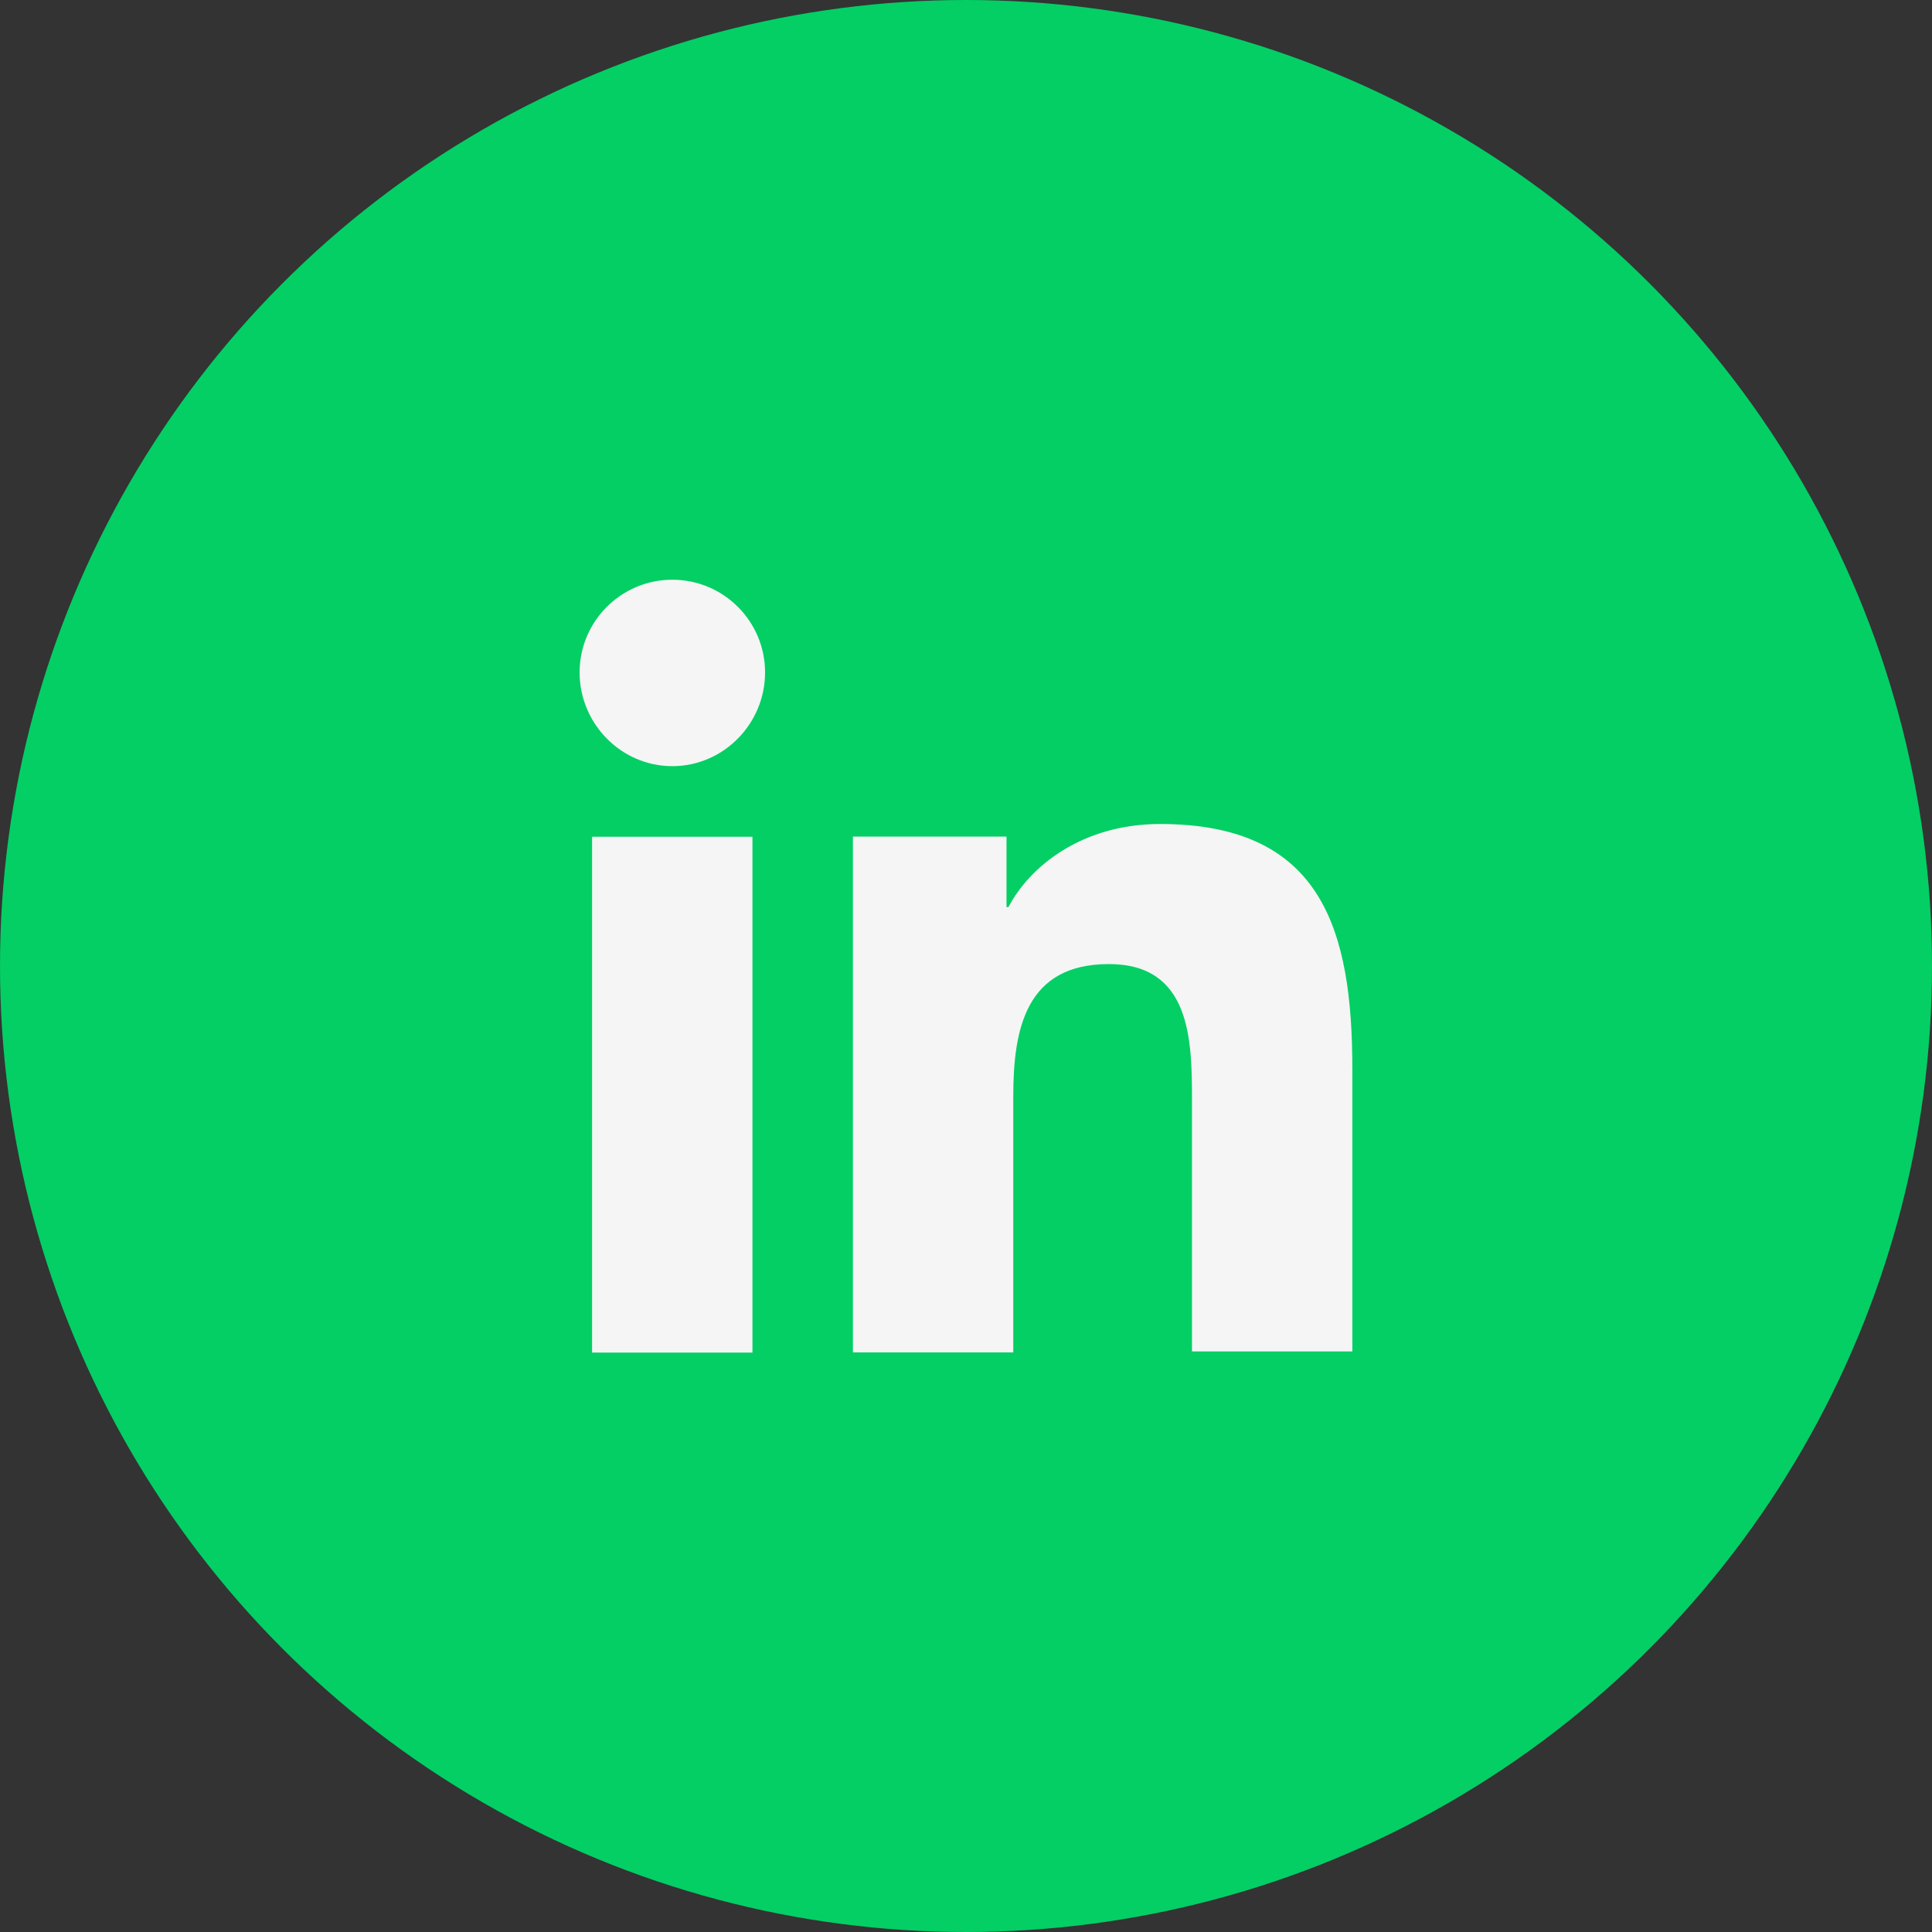 <svg width="32" height="32" viewBox="0 0 32 32" fill="none" xmlns="http://www.w3.org/2000/svg">
<rect x="0" y="0" width="32" height="32" fill="#333333" stroke="none"/>
<circle cx="16" cy="16" r="16" fill="#03CF65"/>
<path d="M22.399 22.4V17.712C22.399 15.408 21.903 13.648 19.215 13.648C17.919 13.648 17.055 14.352 16.703 15.024H16.671V13.856H14.127V22.4H16.783V18.16C16.783 17.04 16.991 15.968 18.367 15.968C19.727 15.968 19.743 17.232 19.743 18.224V22.384H22.399V22.4Z" fill="#F5F5F5"/>
<path d="M9.807 13.859H12.463V22.403H9.807V13.859Z" fill="#F5F5F5"/>
<path d="M11.136 9.602C10.288 9.602 9.6 10.29 9.6 11.138C9.6 11.986 10.288 12.69 11.136 12.69C11.984 12.69 12.672 11.986 12.672 11.138C12.672 10.29 11.984 9.602 11.136 9.602Z" fill="#F5F5F5"/>
</svg>
